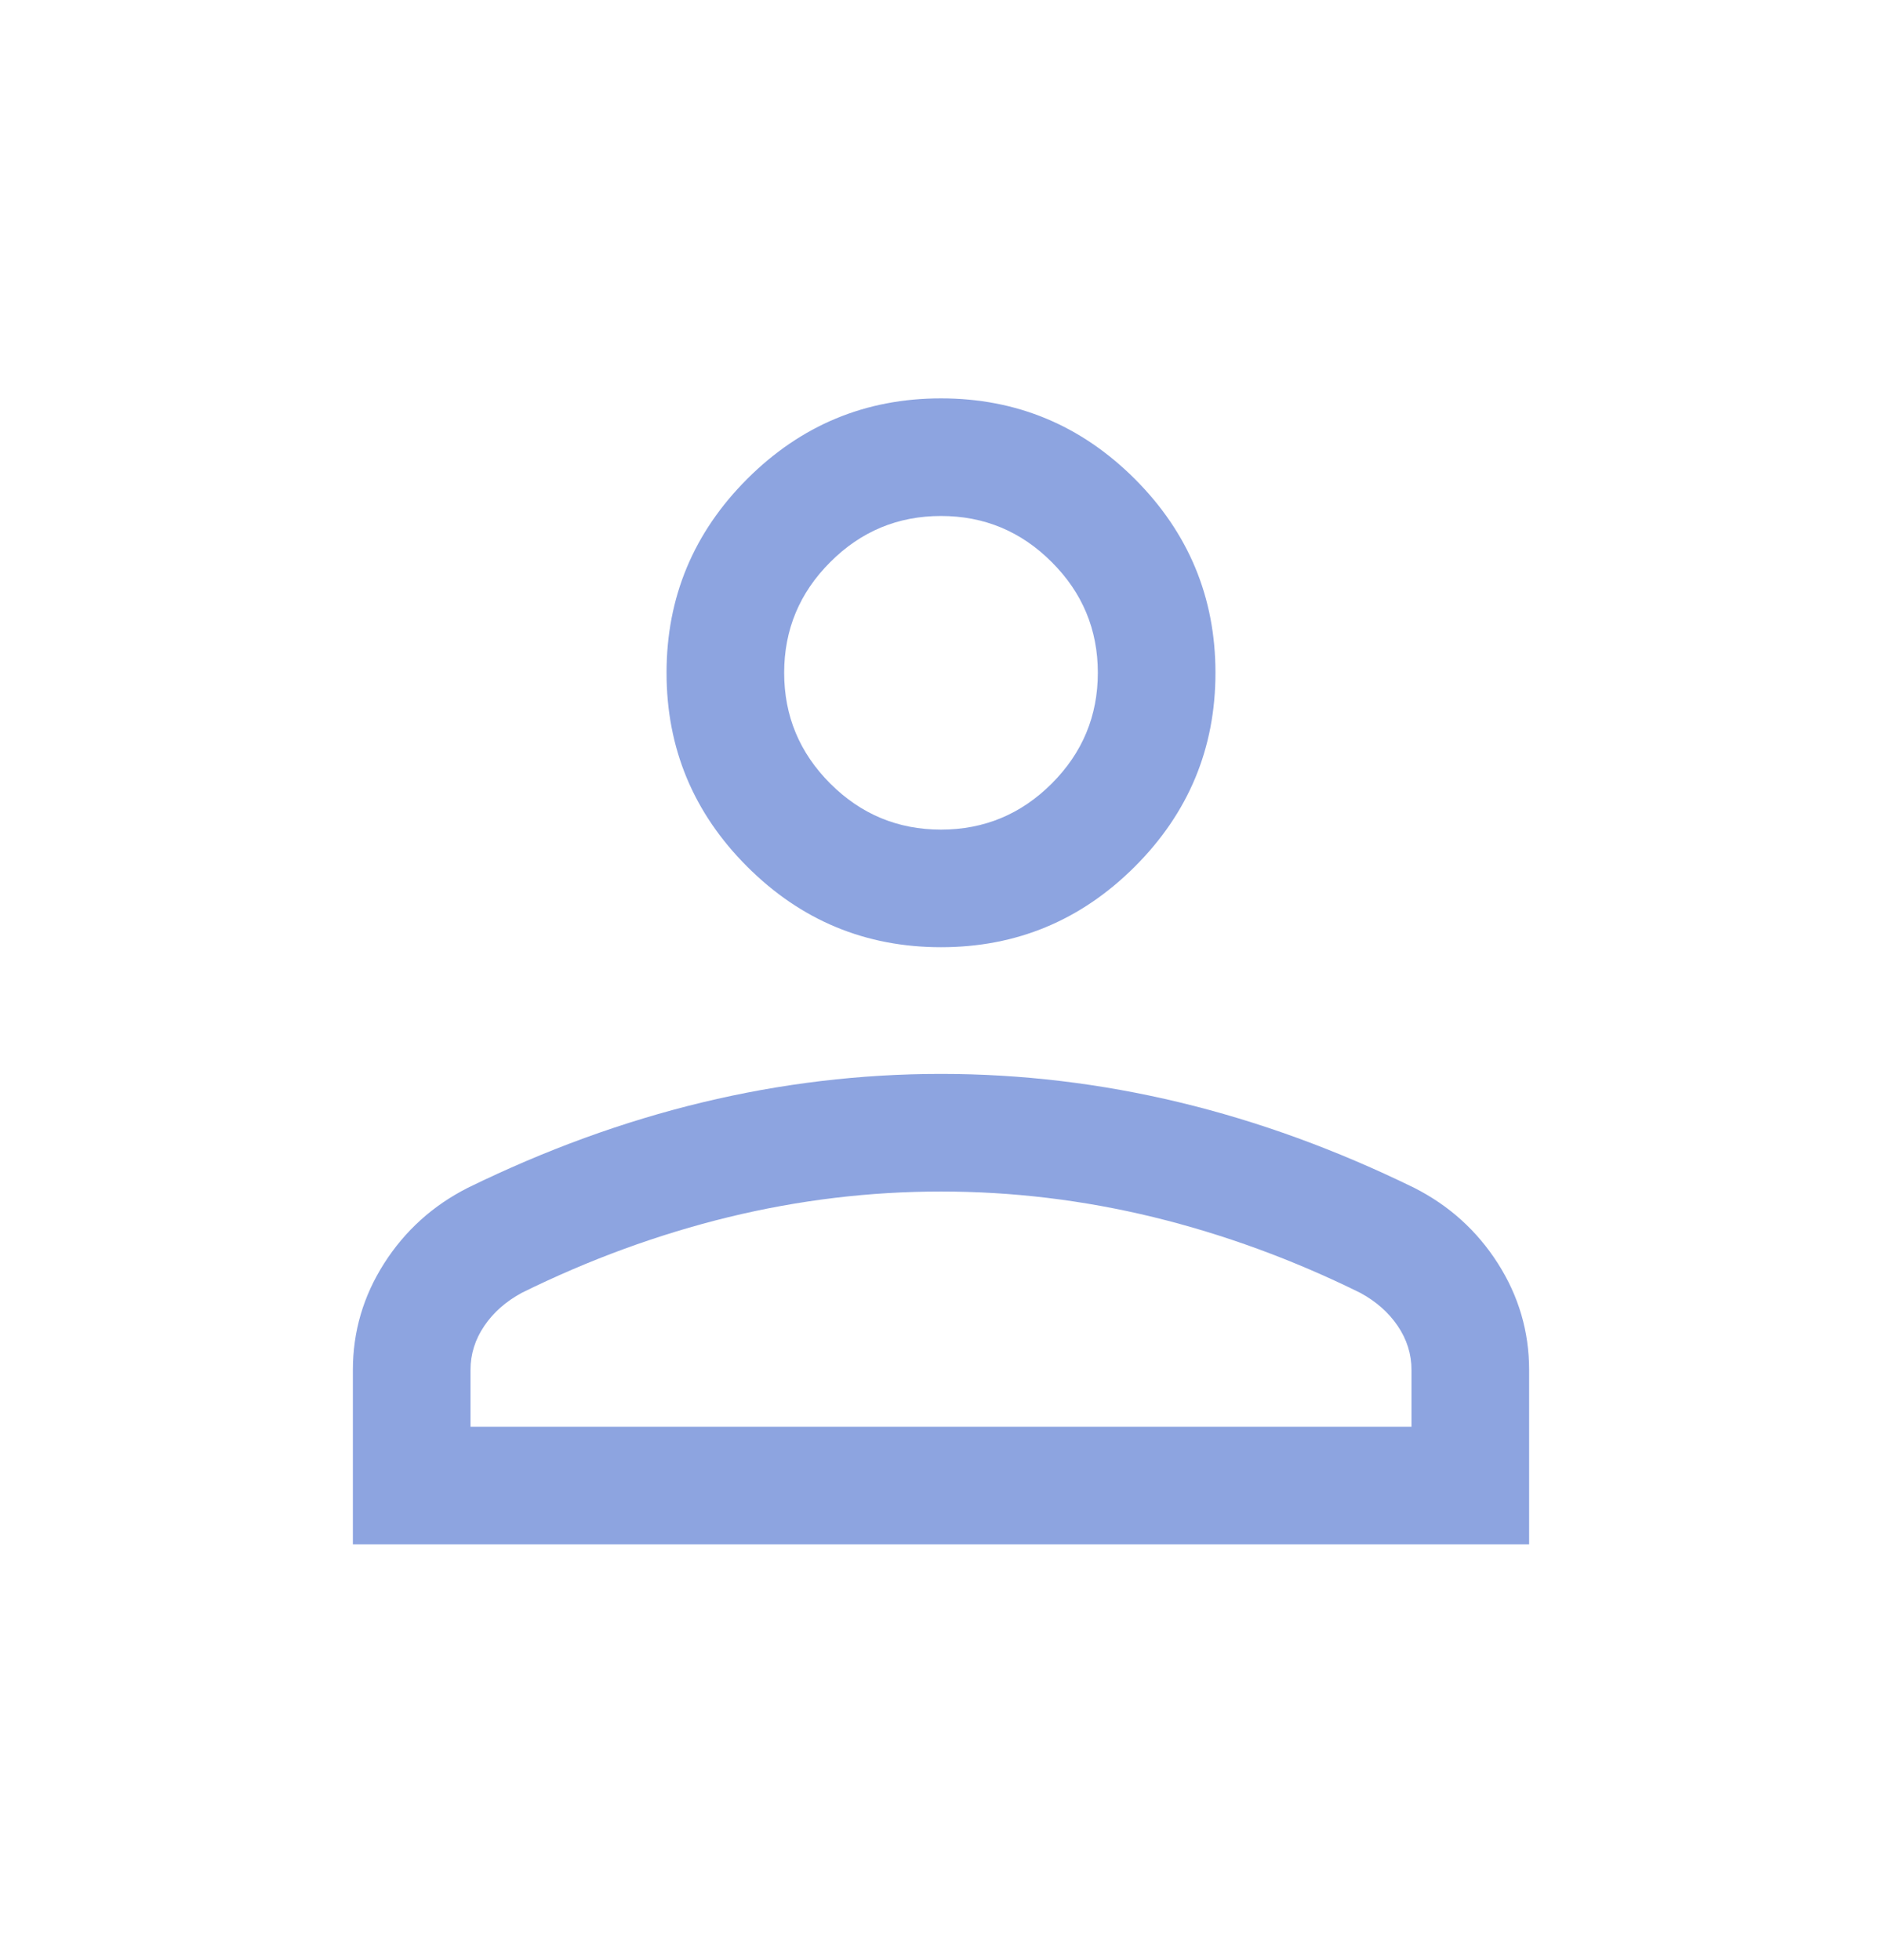 <svg width="24" height="25" viewBox="0 0 24 25" fill="none" xmlns="http://www.w3.org/2000/svg">
<mask id="mask0_737_1669" style="mask-type:alpha" maskUnits="userSpaceOnUse" x="0" y="0" width="24" height="25">
<rect y="0.389" width="24" height="24" fill="#D9D9D9"/>
</mask>
<g mask="url(#mask0_737_1669)">
<path opacity="0.6" d="M12 12.081C11.037 12.081 10.213 11.738 9.528 11.053C8.843 10.368 8.5 9.544 8.5 8.581C8.5 7.619 8.843 6.795 9.528 6.109C10.213 5.424 11.037 5.081 12 5.081C12.963 5.081 13.786 5.424 14.472 6.109C15.157 6.795 15.5 7.619 15.5 8.581C15.5 9.544 15.157 10.368 14.472 11.053C13.786 11.738 12.963 12.081 12 12.081ZM4.5 19.697V17.473C4.5 16.984 4.633 16.53 4.899 16.113C5.165 15.696 5.521 15.375 5.965 15.15C6.954 14.666 7.951 14.302 8.957 14.06C9.962 13.818 10.977 13.697 12 13.697C13.023 13.697 14.037 13.818 15.043 14.06C16.049 14.302 17.046 14.666 18.035 15.15C18.479 15.375 18.835 15.696 19.101 16.113C19.367 16.53 19.5 16.984 19.5 17.473V19.697H4.5ZM6 18.197H18V17.473C18 17.271 17.941 17.083 17.824 16.911C17.707 16.738 17.547 16.598 17.346 16.489C16.485 16.064 15.606 15.743 14.711 15.524C13.815 15.306 12.912 15.197 12 15.197C11.088 15.197 10.185 15.306 9.289 15.524C8.394 15.743 7.515 16.064 6.654 16.489C6.453 16.598 6.293 16.738 6.176 16.911C6.059 17.083 6 17.271 6 17.473V18.197ZM12 10.581C12.55 10.581 13.021 10.385 13.412 9.994C13.804 9.602 14 9.131 14 8.581C14 8.031 13.804 7.56 13.412 7.169C13.021 6.777 12.55 6.581 12 6.581C11.45 6.581 10.979 6.777 10.588 7.169C10.196 7.56 10 8.031 10 8.581C10 9.131 10.196 9.602 10.588 9.994C10.979 10.385 11.45 10.581 12 10.581Z" fill="#4268CB"/>
</g>
</svg>
